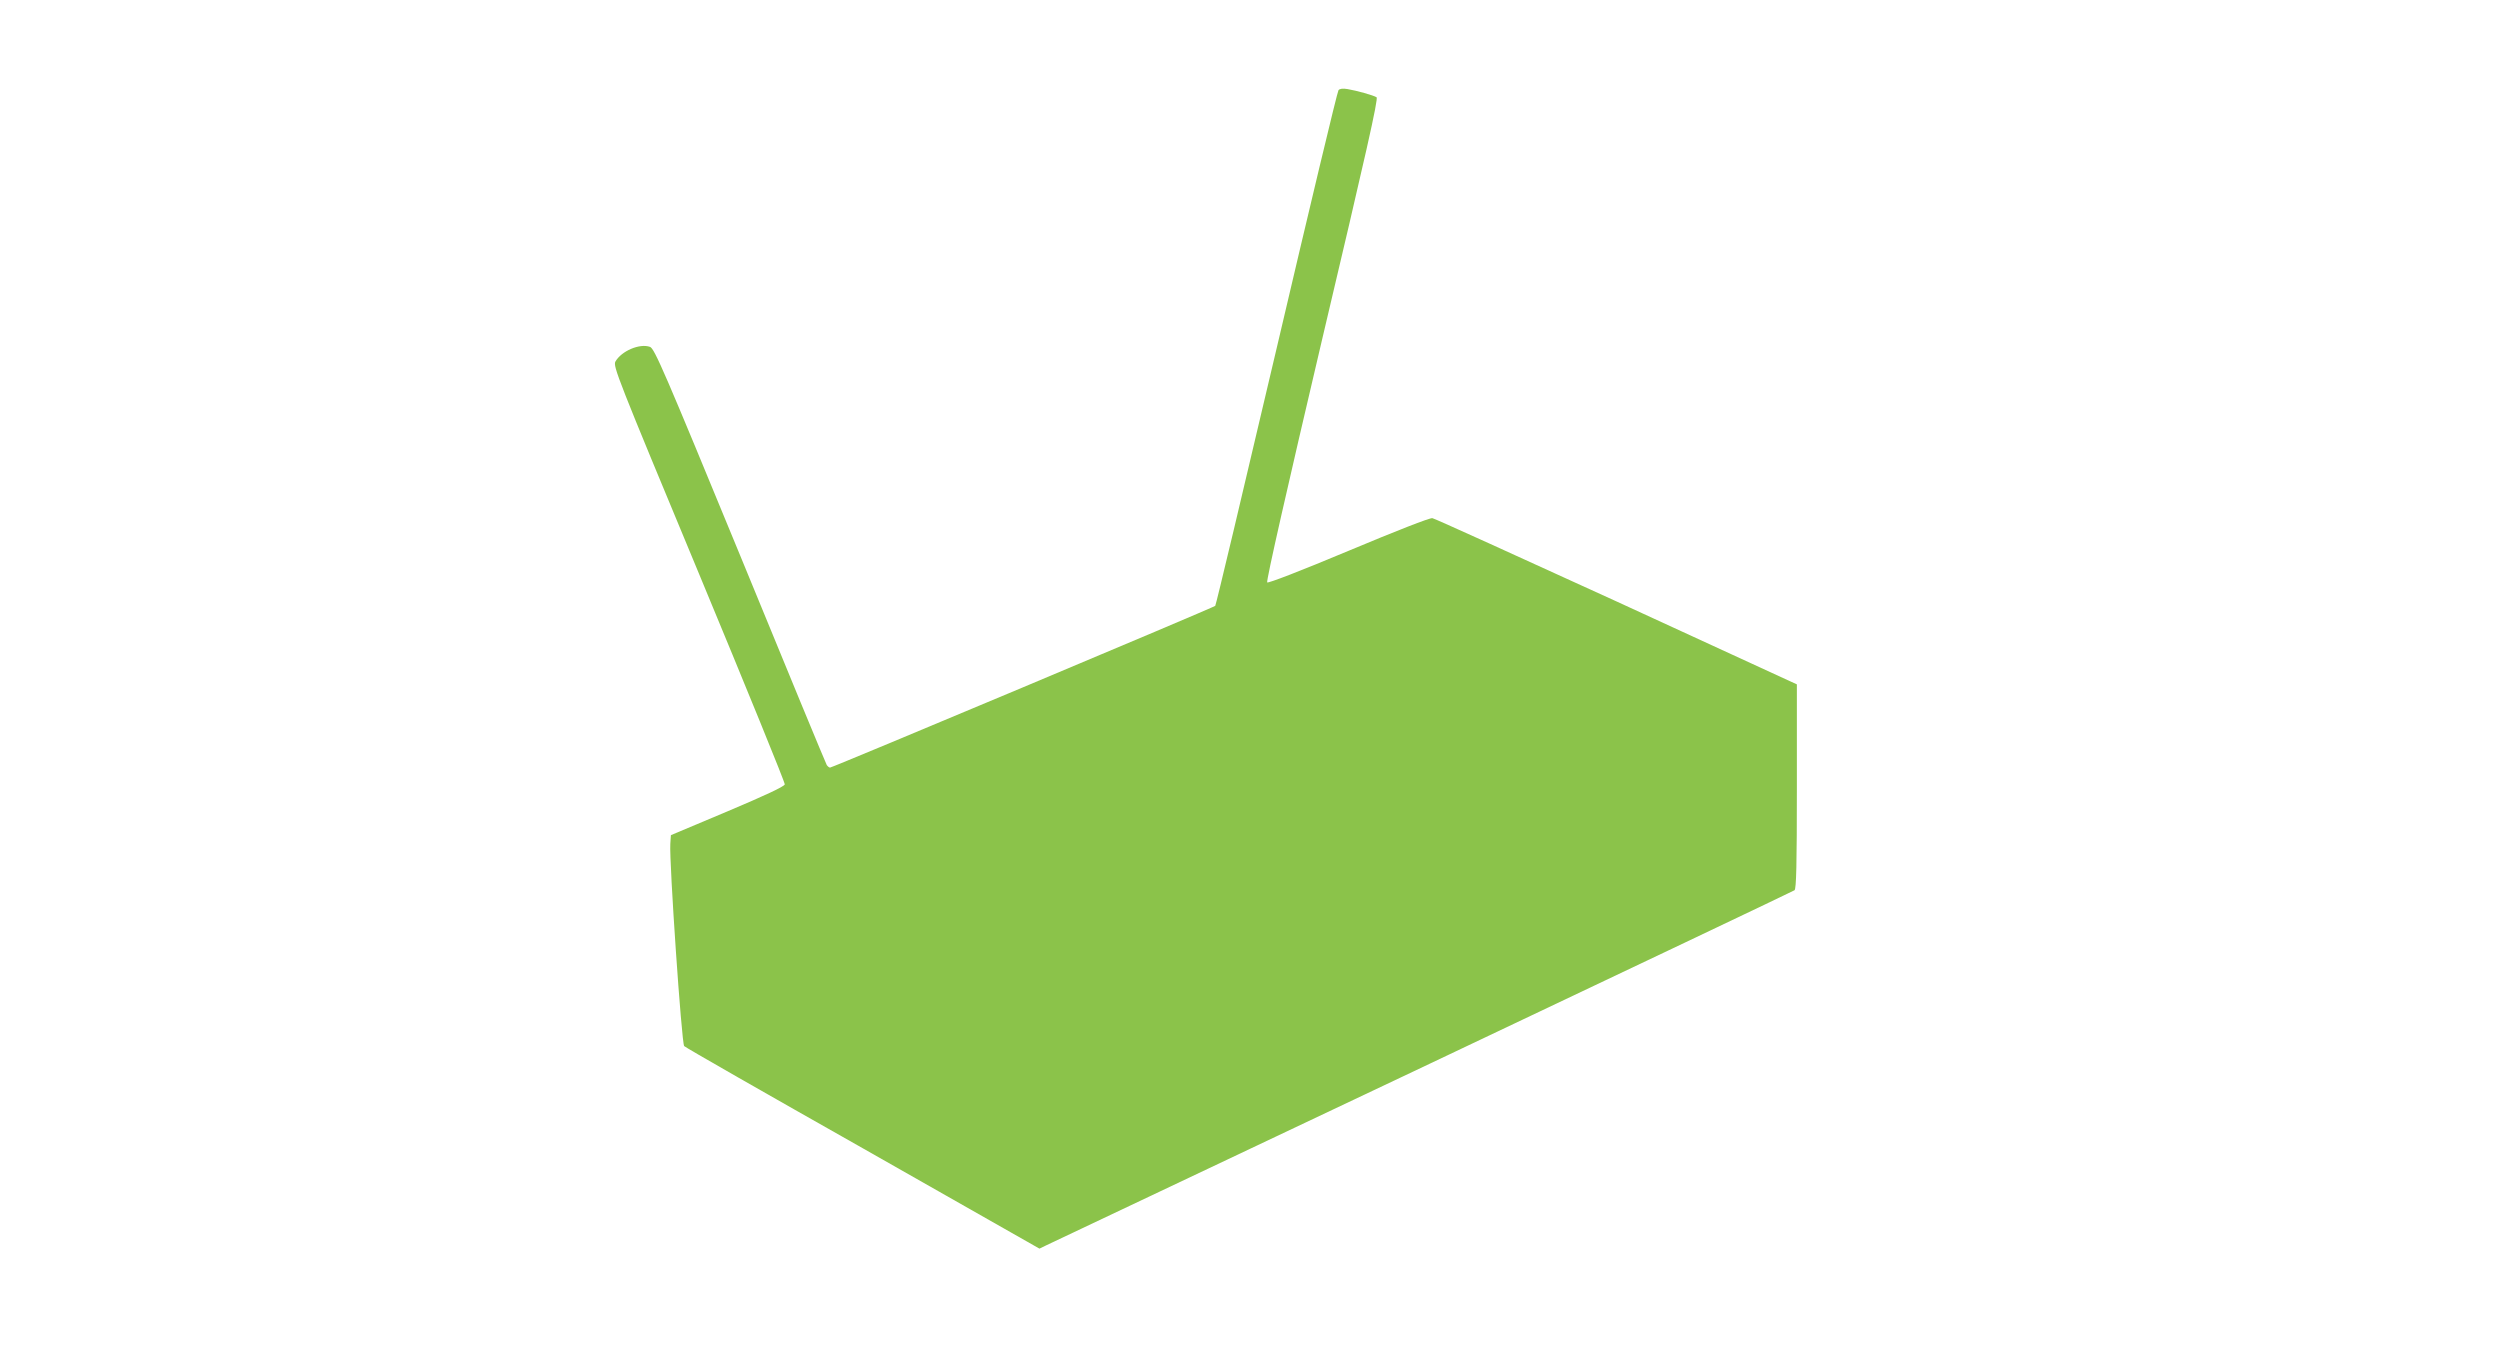 <?xml version="1.0" standalone="no"?>
<!DOCTYPE svg PUBLIC "-//W3C//DTD SVG 20010904//EN"
 "http://www.w3.org/TR/2001/REC-SVG-20010904/DTD/svg10.dtd">
<svg version="1.0" xmlns="http://www.w3.org/2000/svg"
 width="1280pt" height="696pt" viewBox="0 0 1280 696"
 preserveAspectRatio="xMidYMid meet">
<g transform="translate(0,696) scale(0.1,-0.1)"
fill="#8bc34a" stroke="none">
<path d="M6853 6498 c-6 -7 -148 -602 -317 -1323 -169 -720 -310 -1313 -314
-1317 -9 -9 -1960 -828 -1972 -828 -5 0 -12 6 -17 13 -4 6 -204 489 -443 1072
-388 942 -439 1061 -462 1069 -53 19 -146 -21 -177 -75 -13 -24 9 -80 428
-1087 243 -585 441 -1070 439 -1078 -2 -11 -106 -59 -293 -138 l-290 -122 -3
-45 c-6 -89 58 -1023 71 -1035 6 -7 419 -243 916 -524 l903 -513 37 18 c20 9
887 420 1926 912 1040 493 1896 900 1903 905 9 8 12 127 12 532 l0 522 -922
424 c-508 232 -932 425 -944 427 -12 3 -188 -66 -429 -167 -248 -104 -412
-167 -417 -162 -6 6 105 494 281 1243 225 952 289 1234 279 1241 -16 10 -101
34 -149 42 -24 4 -40 2 -46 -6z"/>
</g>
</svg>
